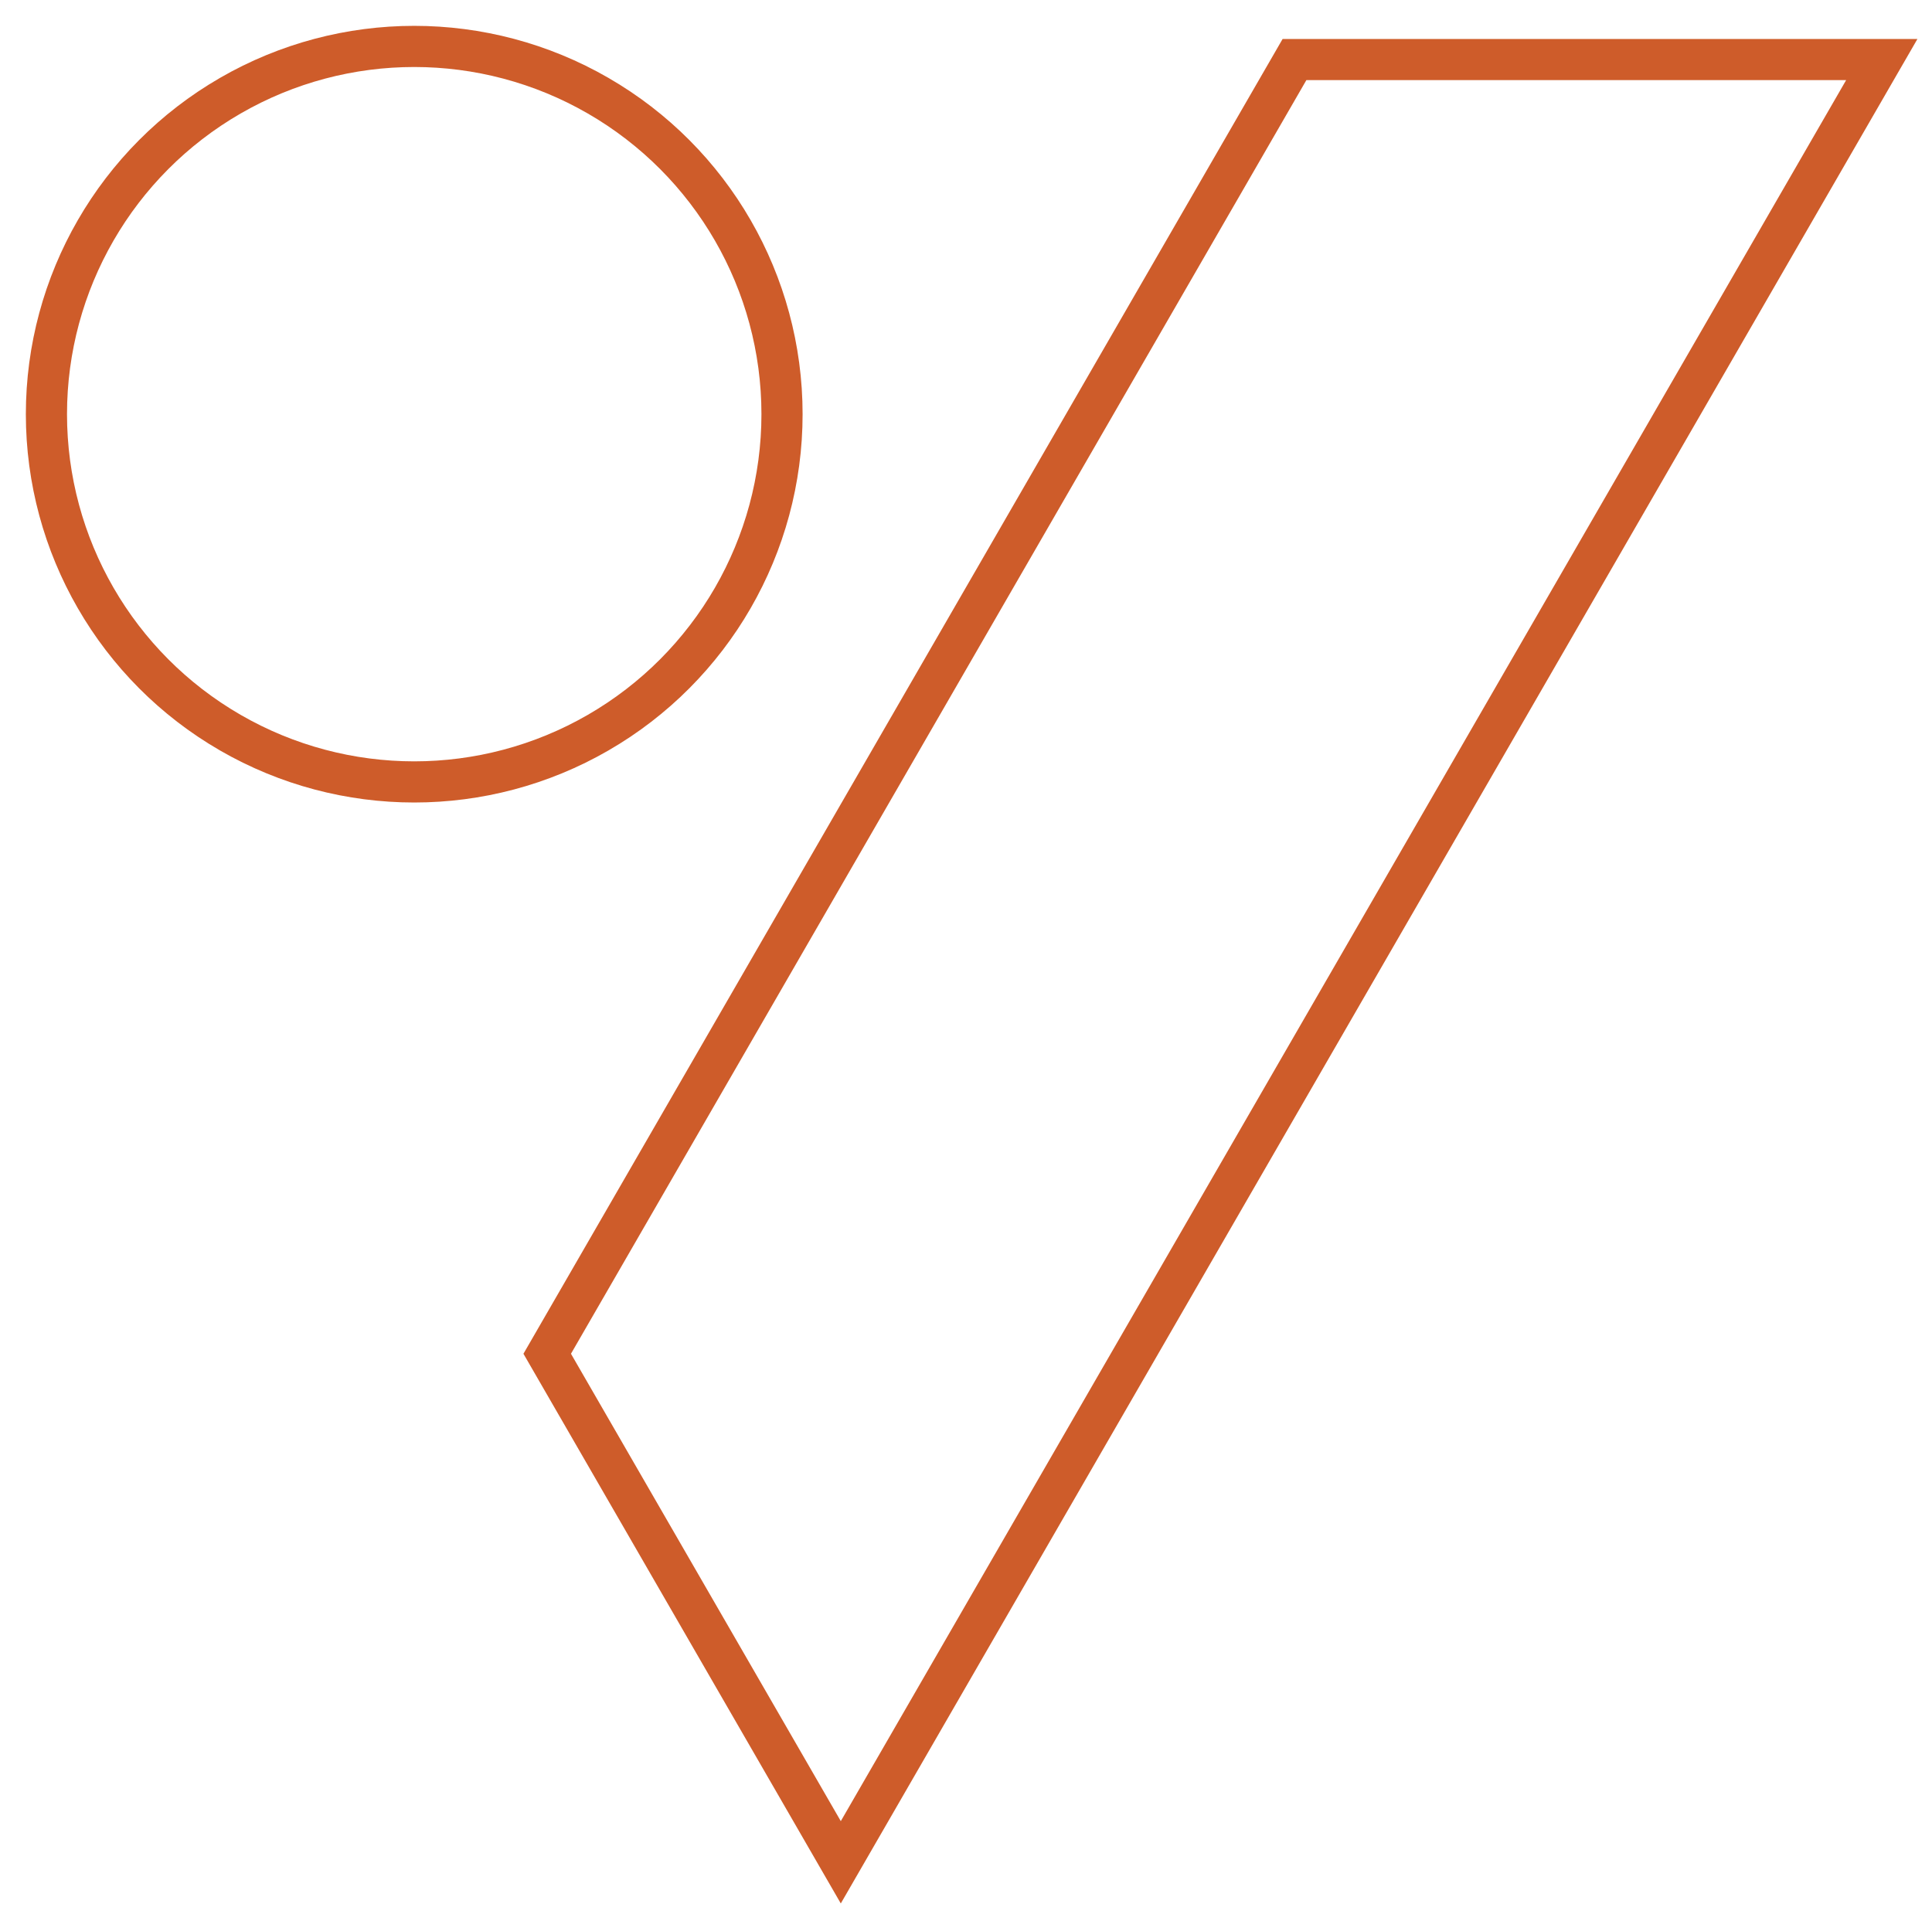 <?xml version="1.0" encoding="UTF-8"?> <svg xmlns="http://www.w3.org/2000/svg" xmlns:xlink="http://www.w3.org/1999/xlink" width="46.94" height="46.506" viewBox="0 0 46.94 46.506"><defs><clipPath id="clip-path"><rect id="Rectangle_120" data-name="Rectangle 120" width="46.94" height="46.506" transform="translate(-1 -1)" fill="none" stroke="#ce5c2a" stroke-width="1"></rect></clipPath></defs><g id="Groupe_84" data-name="Groupe 84" transform="translate(1 1)" clip-path="url(#clip-path)"><path id="Tracé_316" data-name="Tracé 316" d="M28.2,44.57,21.067,32.213,39.223.765H53.492Z" transform="translate(-8.772 -0.318)" fill="none" stroke="#ce5c2a" stroke-miterlimit="10" stroke-width="1"></path><ellipse id="Ellipse_4" data-name="Ellipse 4" cx="8.936" cy="8.936" rx="8.936" ry="8.936" transform="translate(0.128 0.128)" fill="none" stroke="#ce5c2a" stroke-miterlimit="10" stroke-width="1"></ellipse></g></svg> 